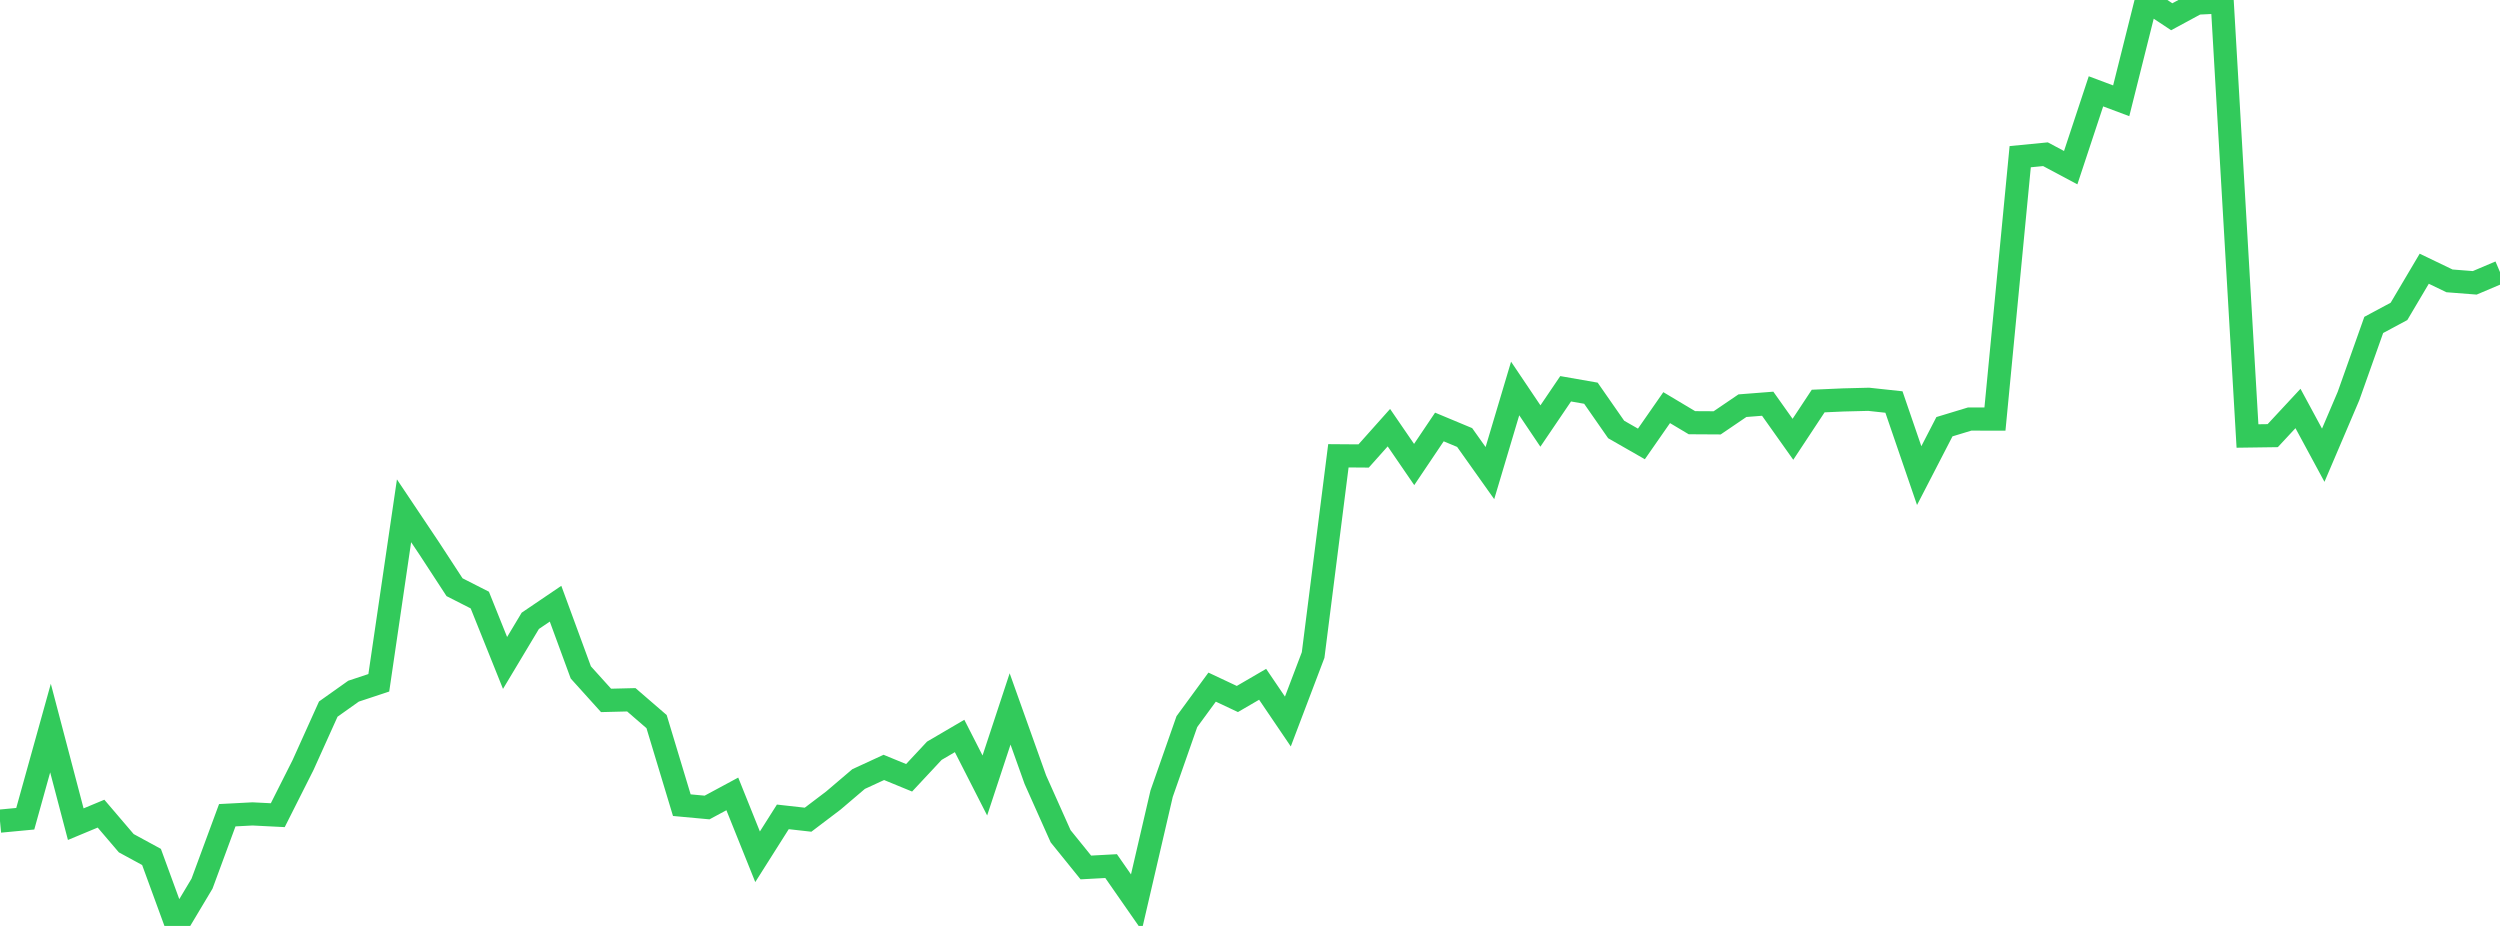 <?xml version="1.0" standalone="no"?>
<!DOCTYPE svg PUBLIC "-//W3C//DTD SVG 1.1//EN" "http://www.w3.org/Graphics/SVG/1.1/DTD/svg11.dtd">

<svg width="135" height="50" viewBox="0 0 135 50" preserveAspectRatio="none" 
  xmlns="http://www.w3.org/2000/svg"
  xmlns:xlink="http://www.w3.org/1999/xlink">


<polyline points="0.0, 44.341 1.364, 44.212 2.727, 39.316 4.091, 44.505 5.455, 43.937 6.818, 45.533 8.182, 46.275 9.545, 50.0 10.909, 47.717 12.273, 44.022 13.636, 43.951 15.0, 44.02 16.364, 41.313 17.727, 38.291 19.091, 37.323 20.455, 36.871 21.818, 27.583 23.182, 29.62 24.545, 31.709 25.909, 32.403 27.273, 35.799 28.636, 33.524 30.0, 32.6 31.364, 36.311 32.727, 37.822 34.091, 37.788 35.455, 38.966 36.818, 43.479 38.182, 43.605 39.545, 42.871 40.909, 46.266 42.273, 44.111 43.636, 44.264 45.0, 43.23 46.364, 42.069 47.727, 41.44 49.091, 42.001 50.455, 40.54 51.818, 39.742 53.182, 42.416 54.545, 38.282 55.909, 42.103 57.273, 45.157 58.636, 46.843 60.0, 46.769 61.364, 48.729 62.727, 42.861 64.091, 38.967 65.455, 37.105 66.818, 37.746 68.182, 36.952 69.545, 38.962 70.909, 35.371 72.273, 24.613 73.636, 24.623 75.0, 23.094 76.364, 25.084 77.727, 23.057 79.091, 23.626 80.455, 25.547 81.818, 20.978 83.182, 23.005 84.545, 20.994 85.909, 21.233 87.273, 23.192 88.636, 23.972 90.0, 22.012 91.364, 22.826 92.727, 22.834 94.091, 21.907 95.455, 21.801 96.818, 23.722 98.182, 21.656 99.545, 21.596 100.909, 21.562 102.273, 21.709 103.636, 25.683 105.0, 23.042 106.364, 22.628 107.727, 22.631 109.091, 8.461 110.455, 8.328 111.818, 9.054 113.182, 4.932 114.545, 5.443 115.909, 0.0 117.273, 0.905 118.636, 0.168 120.0, 0.102 121.364, 23.544 122.727, 23.525 124.091, 22.058 125.455, 24.582 126.818, 21.388 128.182, 17.546 129.545, 16.815 130.909, 14.511 132.273, 15.167 133.636, 15.273 135.0, 14.694" fill="none" stroke="#32ca5b" stroke-width="1.25"/>

</svg>
